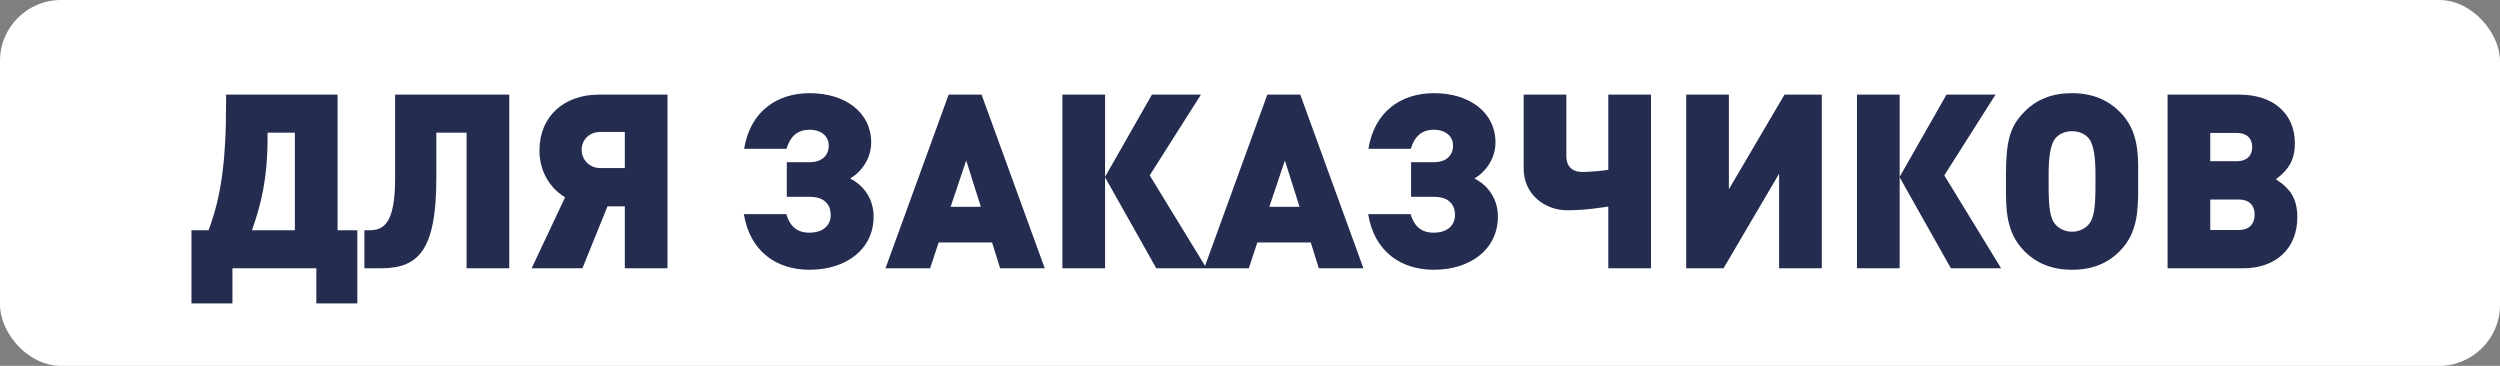 <?xml version="1.0" encoding="UTF-8"?> <svg xmlns="http://www.w3.org/2000/svg" width="410" height="60" viewBox="0 0 410 60" fill="none"><rect x="0" y="0" width="410" height="60" fill="#808080" stroke="none"/><rect width="410" height="60" rx="10" fill="white"></rect><path d="M58.6 49.76H51.88V44H38.12V49.76H31.4V37.76H34.2C36.2 32.44 37.08 26.8 37.08 16.72V15.52H55.36V37.76H58.6V49.76ZM48.36 37.76V21.76H43.88V22.56C43.88 29.32 42.8 33.6 41.32 37.76H48.36ZM83.519 44H76.519V21.76H71.559V29.2C71.559 41.12 68.599 44 62.439 44H59.759V37.76H60.599C63.079 37.76 64.799 36.44 64.799 29.2V15.52H83.519V44ZM99.631 33.84L95.511 44H87.191L92.671 32.36C90.071 30.76 88.471 28 88.471 24.68C88.471 19.04 92.551 15.52 98.191 15.52H109.471V44H102.471V33.84H99.631ZM102.471 27.56V21.64H98.431C96.671 21.64 95.391 22.92 95.391 24.56C95.391 26.2 96.671 27.56 98.431 27.56H102.471ZM132.754 44.24C127.354 44.24 122.994 41.24 121.994 35.12H128.954C129.434 36.72 130.394 38.16 132.714 38.16C135.034 38.16 136.234 36.92 136.234 35.28C136.234 33.52 135.194 32.28 132.794 32.28H129.034V26.6H132.794C134.714 26.6 135.914 25.56 135.914 23.88C135.914 22.32 134.674 21.28 132.754 21.28C130.434 21.28 129.474 22.8 128.994 24.4H122.034C123.034 18.28 127.394 15.28 132.794 15.28C138.634 15.28 142.874 18.44 142.874 23.36C142.874 25.92 141.394 28.08 139.434 29.28C141.674 30.4 143.274 32.64 143.274 35.52C143.274 40.8 138.874 44.24 132.754 44.24ZM171.339 44H164.019L162.699 39.76H153.939L152.539 44H145.219L155.579 15.52H160.979L171.339 44ZM160.859 33.92L158.459 26.32L155.899 33.92H160.859ZM181.232 44H174.232V15.52H181.232V29L188.912 15.52H196.952L188.552 28.76L197.872 44H189.632L181.232 29.08V44ZM223.604 44H216.284L214.964 39.76H206.204L204.804 44H197.484L207.844 15.52H213.244L223.604 44ZM213.124 33.92L210.724 26.32L208.164 33.92H213.124ZM235.137 44.24C229.737 44.24 225.377 41.24 224.377 35.12H231.337C231.817 36.72 232.777 38.16 235.097 38.16C237.417 38.16 238.617 36.92 238.617 35.28C238.617 33.52 237.577 32.28 235.177 32.28H231.417V26.6H235.177C237.097 26.6 238.297 25.56 238.297 23.88C238.297 22.32 237.057 21.28 235.137 21.28C232.817 21.28 231.857 22.8 231.377 24.4H224.417C225.417 18.28 229.777 15.28 235.177 15.28C241.017 15.28 245.257 18.44 245.257 23.36C245.257 25.92 243.777 28.08 241.817 29.28C244.057 30.4 245.657 32.64 245.657 35.52C245.657 40.8 241.257 44.24 235.137 44.24ZM270.762 44H263.762V33.88C262.442 34.04 260.322 34.48 257.002 34.48C253.482 34.48 249.882 32 249.882 27.64V15.52H256.882V25.68C256.882 27.24 257.842 28.2 259.442 28.2C261.002 28.2 262.962 28 263.762 27.84V15.52H270.762V44ZM298.776 44H291.776V28.48L282.656 44H276.536V15.52H283.536V31.04L292.656 15.52H298.776V44ZM311.544 44H304.544V15.52H311.544V29L319.224 15.52H327.264L318.864 28.76L328.184 44H319.944L311.544 29.08V44ZM350.656 27.24V30.92C350.656 34.6 350.536 38.16 347.776 41.04C345.736 43.2 343.096 44.24 339.856 44.24C336.536 44.24 333.936 43.2 331.856 41.04C329.016 38.08 328.976 34.32 328.976 30.84V28.76C328.976 23.2 329.616 20.8 331.856 18.48C333.896 16.32 336.536 15.28 339.776 15.28C343.056 15.28 345.696 16.32 347.776 18.48C349.776 20.56 350.656 23.12 350.656 27.24ZM343.656 30.52V28.56C343.656 25.88 343.376 23.76 342.616 22.76C341.976 21.96 340.976 21.52 339.816 21.52C338.656 21.52 337.656 21.96 337.016 22.76C336.256 23.76 335.976 25.88 335.976 28.56V30.52C335.976 34.16 336.256 35.76 337.016 36.72C337.656 37.52 338.696 38 339.816 38C340.936 38 341.976 37.52 342.616 36.72C343.376 35.76 343.656 34.16 343.656 30.52ZM376.762 35.64C376.762 40.72 373.282 44 367.882 44H355.482V15.52H367.282C372.842 15.52 376.362 18.64 376.362 23.52C376.362 26.04 375.442 27.8 373.242 29.4C375.762 31 376.762 32.76 376.762 35.64ZM369.362 24.12C369.362 22.68 368.442 21.8 366.842 21.8H362.482V26.44H366.842C368.442 26.44 369.362 25.56 369.362 24.12ZM369.762 35.2C369.762 33.64 368.802 32.72 367.202 32.72H362.482V37.72H367.202C368.802 37.72 369.762 36.76 369.762 35.2Z" fill="#242C50"></path></svg> 